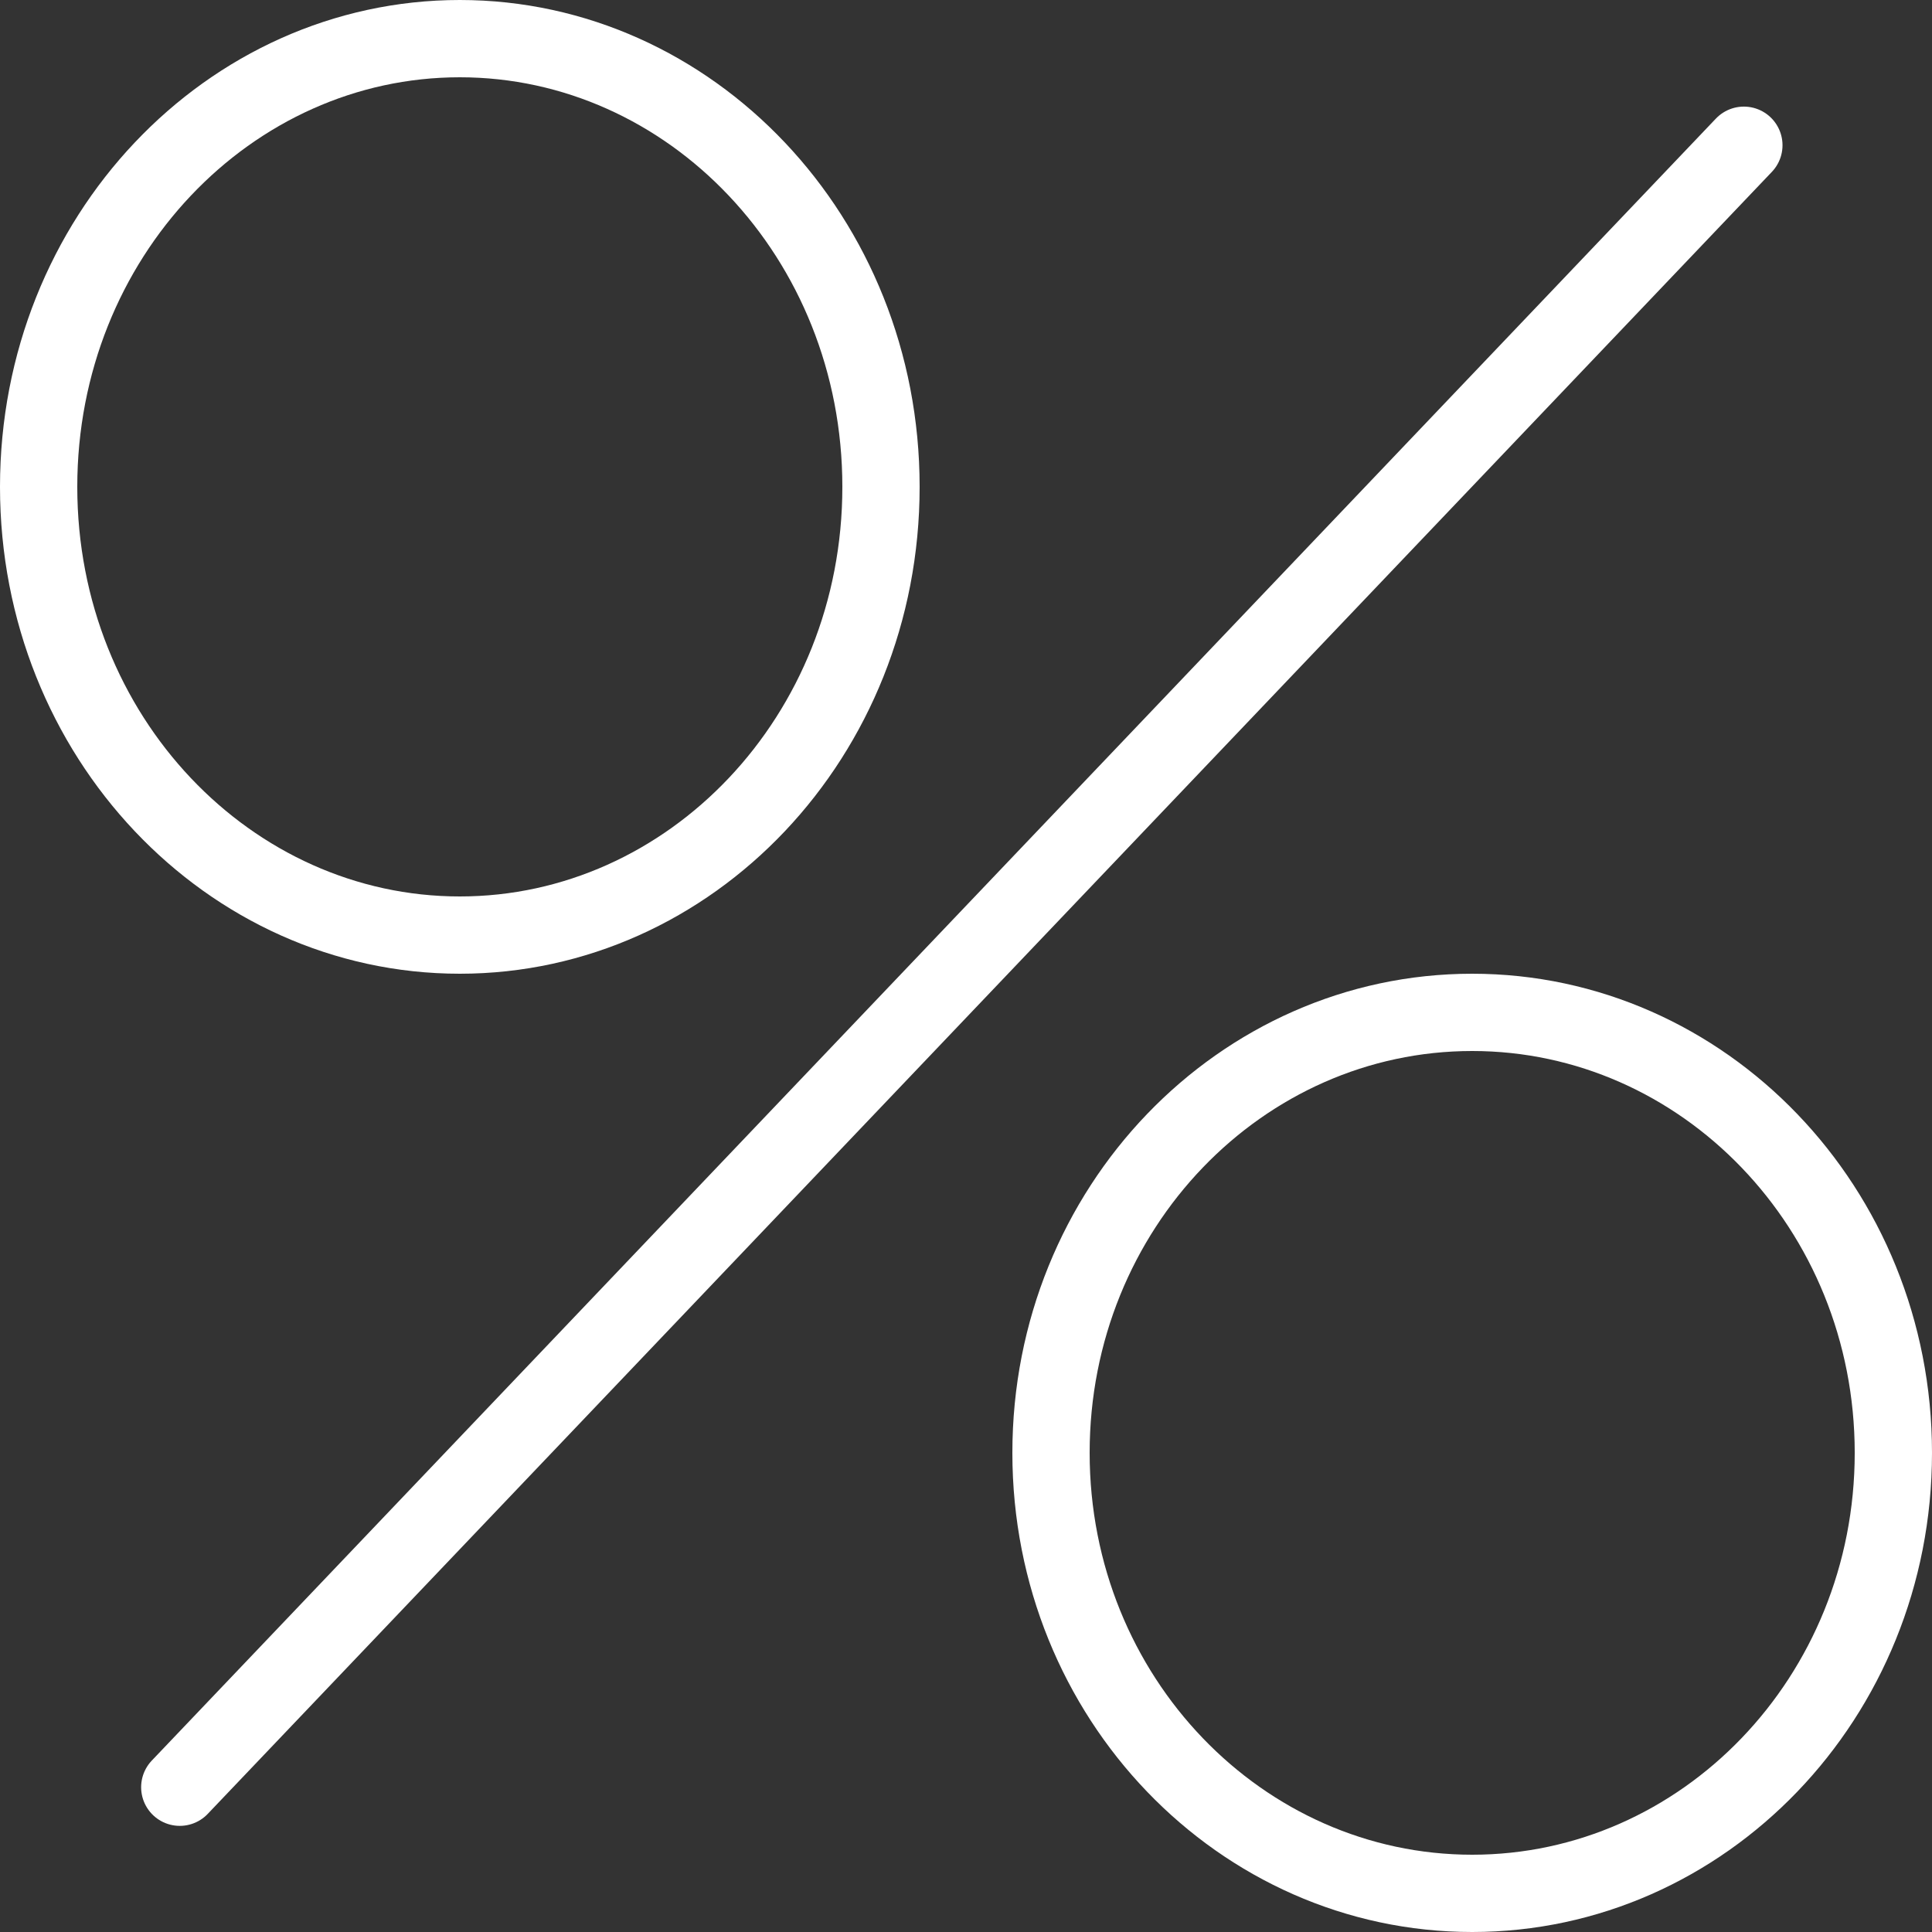 <svg width="250" height="250" viewBox="0 0 250 250" fill="none" xmlns="http://www.w3.org/2000/svg">
<rect x="0" y="0" width="250" height="250" fill="#333333" stroke="none"/>
<g clip-path="url(#clip0_614_1168)">
<path d="M23.262 231.266L225.656 18.794" stroke="white" stroke-width="10" stroke-linecap="round"/>
<path d="M190.5 131C220.408 131 245 156.324 245 188C245 219.676 220.408 245 190.5 245C160.592 245 136 219.676 136 188C136 156.324 160.592 131 190.5 131Z" stroke="white" stroke-width="10"/>
<path d="M59.5 5C89.334 5 114 30.694 114 63C114 95.306 89.334 121 59.5 121C29.666 121 5 95.306 5 63C5 30.694 29.666 5 59.5 5Z" stroke="white" stroke-width="10"/>
</g>
<defs>
<clipPath id="clip0_614_1168">
<rect width="250" height="250" fill="white"/>
</clipPath>
</defs>
</svg>
